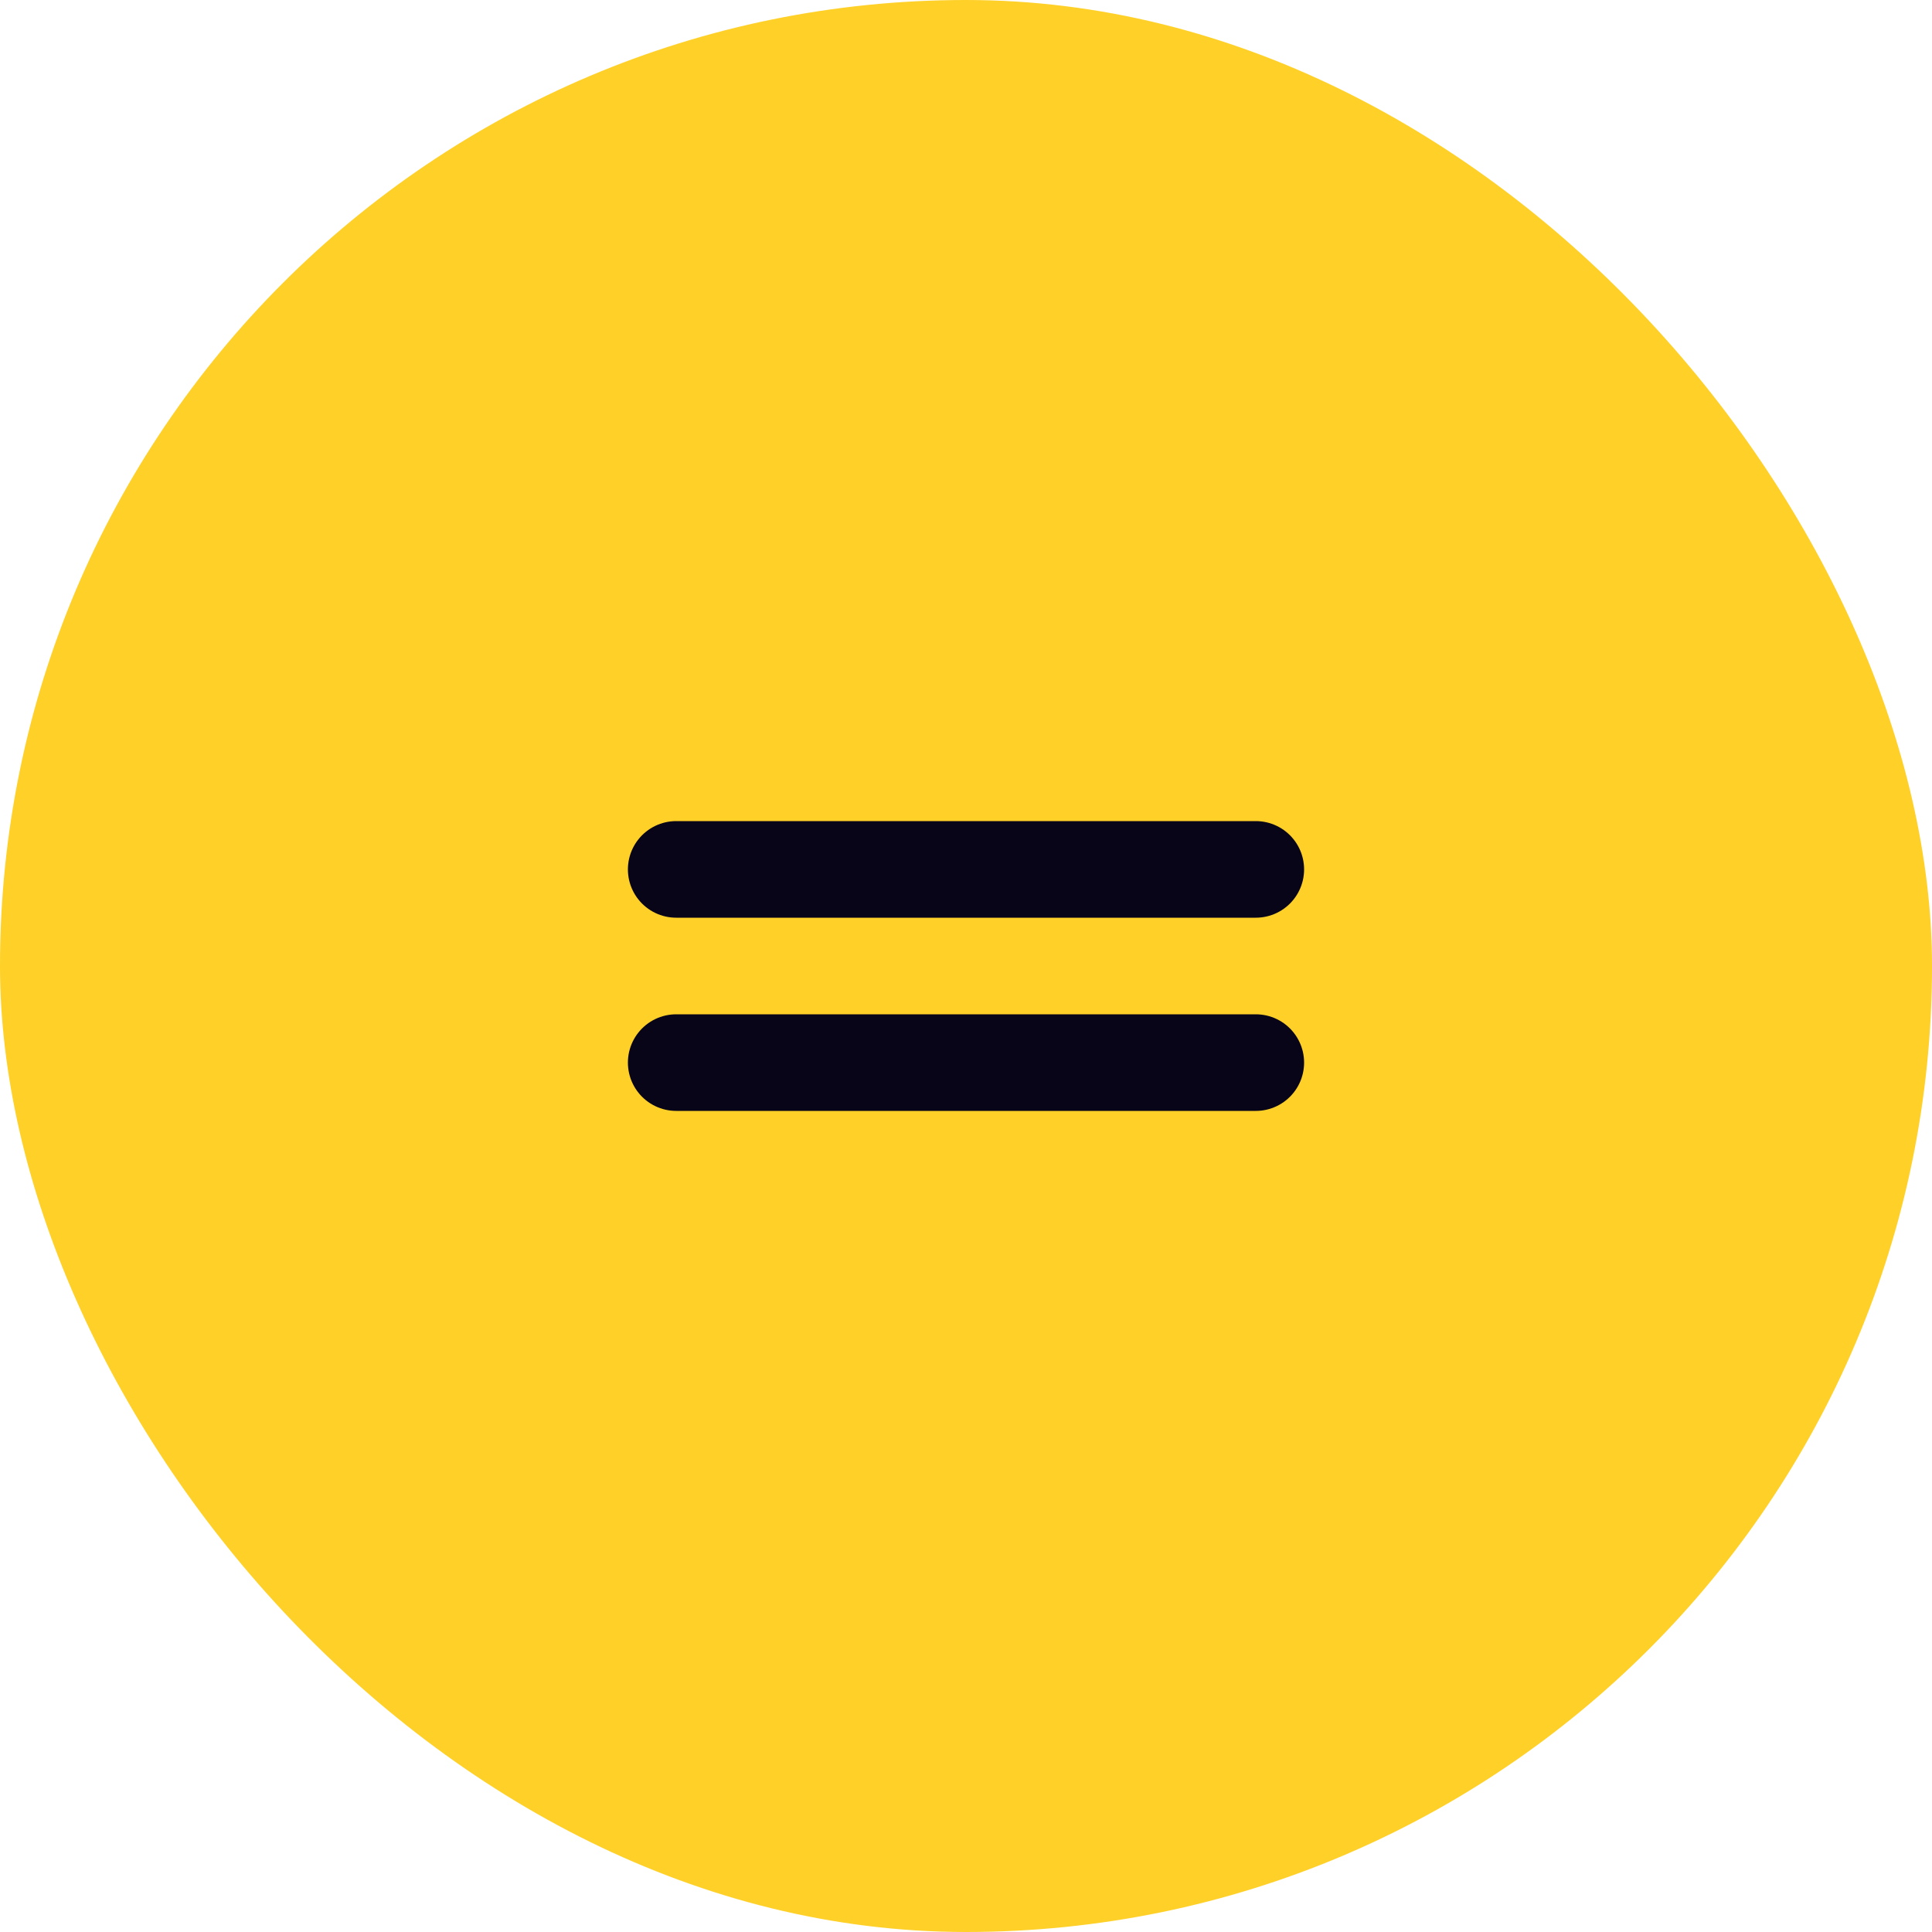 <svg width="40" height="40" viewBox="0 0 40 40" fill="none" xmlns="http://www.w3.org/2000/svg">
<rect width="40" height="40" rx="20" fill="#FFD028"/>
<path d="M14 22H26" stroke="#080518" stroke-width="2" stroke-linecap="round" stroke-linejoin="round"/>
<path d="M14 18H26" stroke="#080518" stroke-width="2" stroke-linecap="round" stroke-linejoin="round"/>
</svg>
